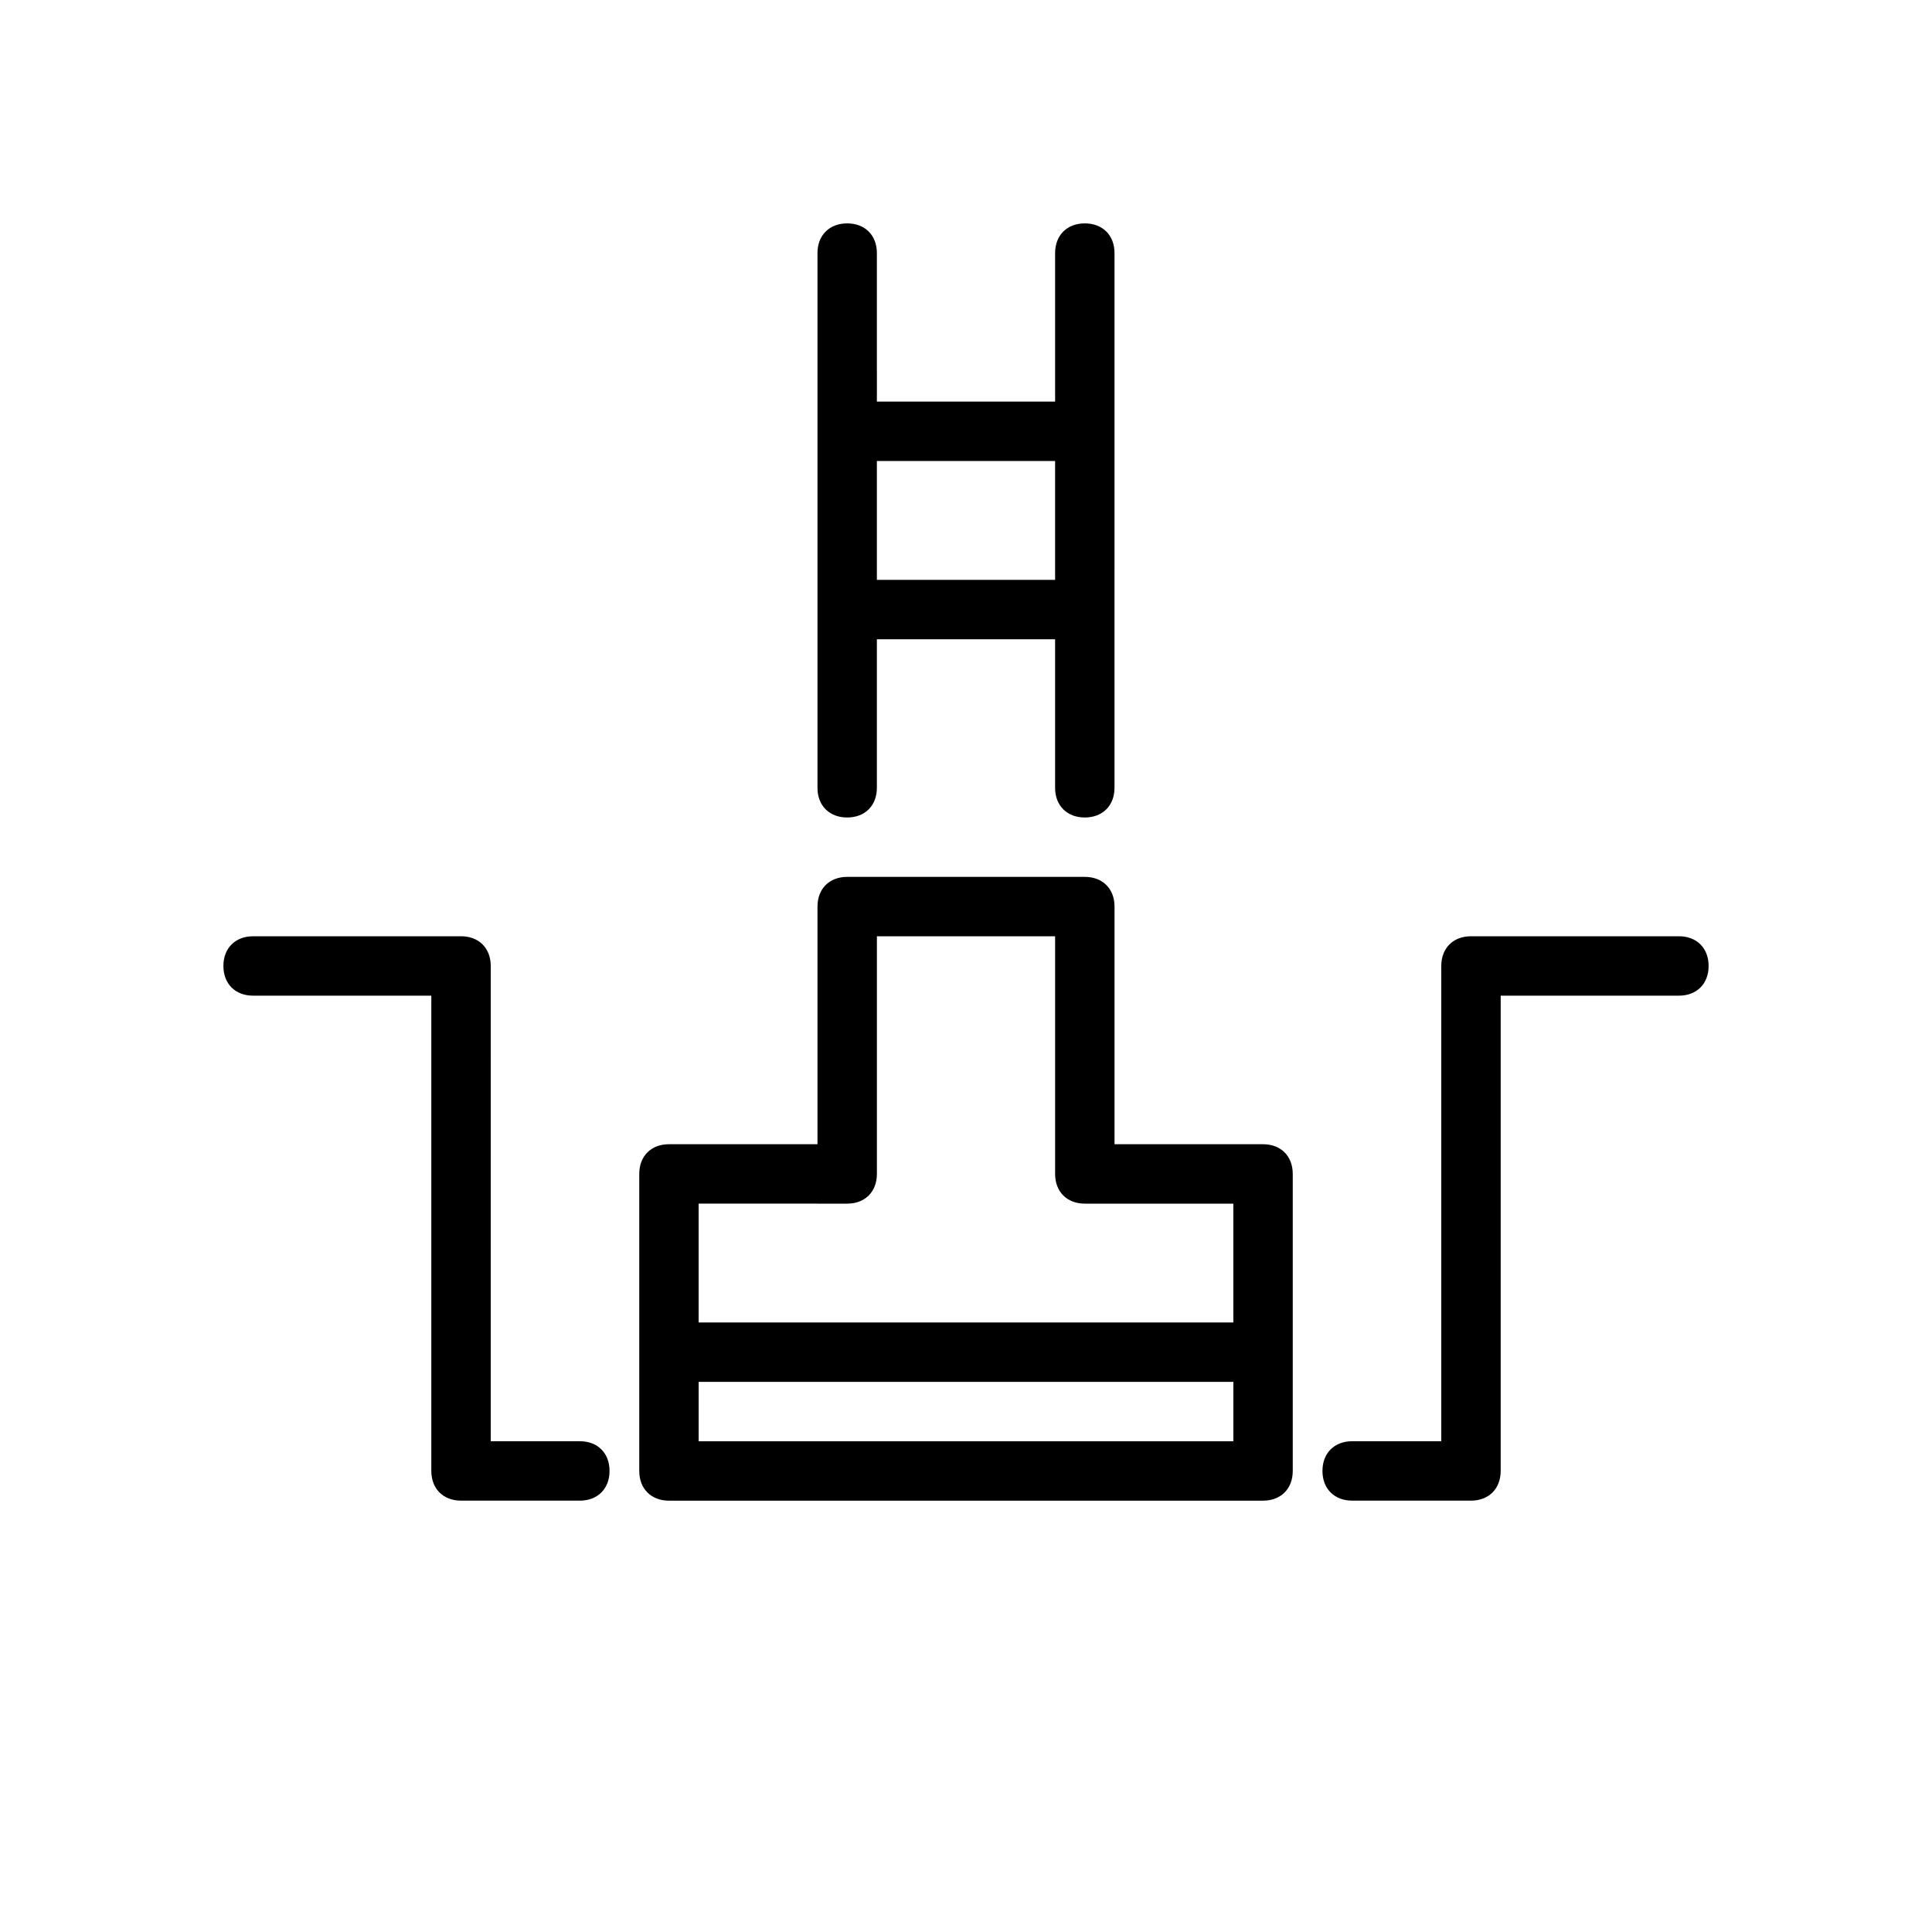<?xml version="1.0" encoding="UTF-8"?>
<!-- Uploaded to: ICON Repo, www.svgrepo.com, Generator: ICON Repo Mixer Tools -->
<svg fill="#000000" width="800px" height="800px" version="1.1" viewBox="144 144 512 512" xmlns="http://www.w3.org/2000/svg">
 <g>
  <path d="m588.93 392.12h-55.105c-4.723 0-7.871 3.148-7.871 7.871v125.95h-23.617c-4.723 0-7.871 3.148-7.871 7.871 0 4.723 3.148 7.871 7.871 7.871h31.488c4.723 0 7.871-3.148 7.871-7.871l0.004-125.95h47.23c4.723 0 7.871-3.148 7.871-7.871 0.004-4.727-3.148-7.875-7.871-7.875z"/>
  <path d="m266.18 392.12h-55.105c-4.723 0-7.871 3.148-7.871 7.871s3.148 7.871 7.871 7.871h47.23v125.95c0 4.723 3.148 7.871 7.871 7.871h31.488c4.723 0 7.871-3.148 7.871-7.871 0-4.723-3.148-7.871-7.871-7.871h-23.617l0.004-125.95c0-4.727-3.148-7.875-7.871-7.875z"/>
  <path d="m360.64 447.23h-39.359c-4.723 0-7.871 3.148-7.871 7.871v78.719c0 4.723 3.148 7.871 7.871 7.871h157.44c4.723 0 7.871-3.148 7.871-7.871v-78.719c0-4.723-3.148-7.871-7.871-7.871h-39.359v-62.977c0-4.723-3.148-7.871-7.871-7.871h-62.977c-4.723 0-7.871 3.148-7.871 7.871zm-31.488 78.719v-15.742h141.7v15.742zm39.363-62.973c4.723 0 7.871-3.148 7.871-7.871v-62.977h47.23v62.977c0 4.723 3.148 7.871 7.871 7.871h39.359v31.488l-141.7-0.004v-31.488z"/>
  <path d="m368.51 203.2c-4.723 0-7.871 3.148-7.871 7.871v141.7c0 4.723 3.148 7.871 7.871 7.871 4.723 0 7.871-3.148 7.871-7.871v-39.359h47.23v39.359c0 4.723 3.148 7.871 7.871 7.871s7.871-3.148 7.871-7.871l0.004-141.7c0-4.723-3.148-7.871-7.871-7.871-4.723 0-7.871 3.148-7.871 7.871v39.359h-47.23l-0.004-39.359c0-4.723-3.148-7.871-7.871-7.871zm55.102 62.977v31.488h-47.23v-31.488z"/>
 </g>
</svg>